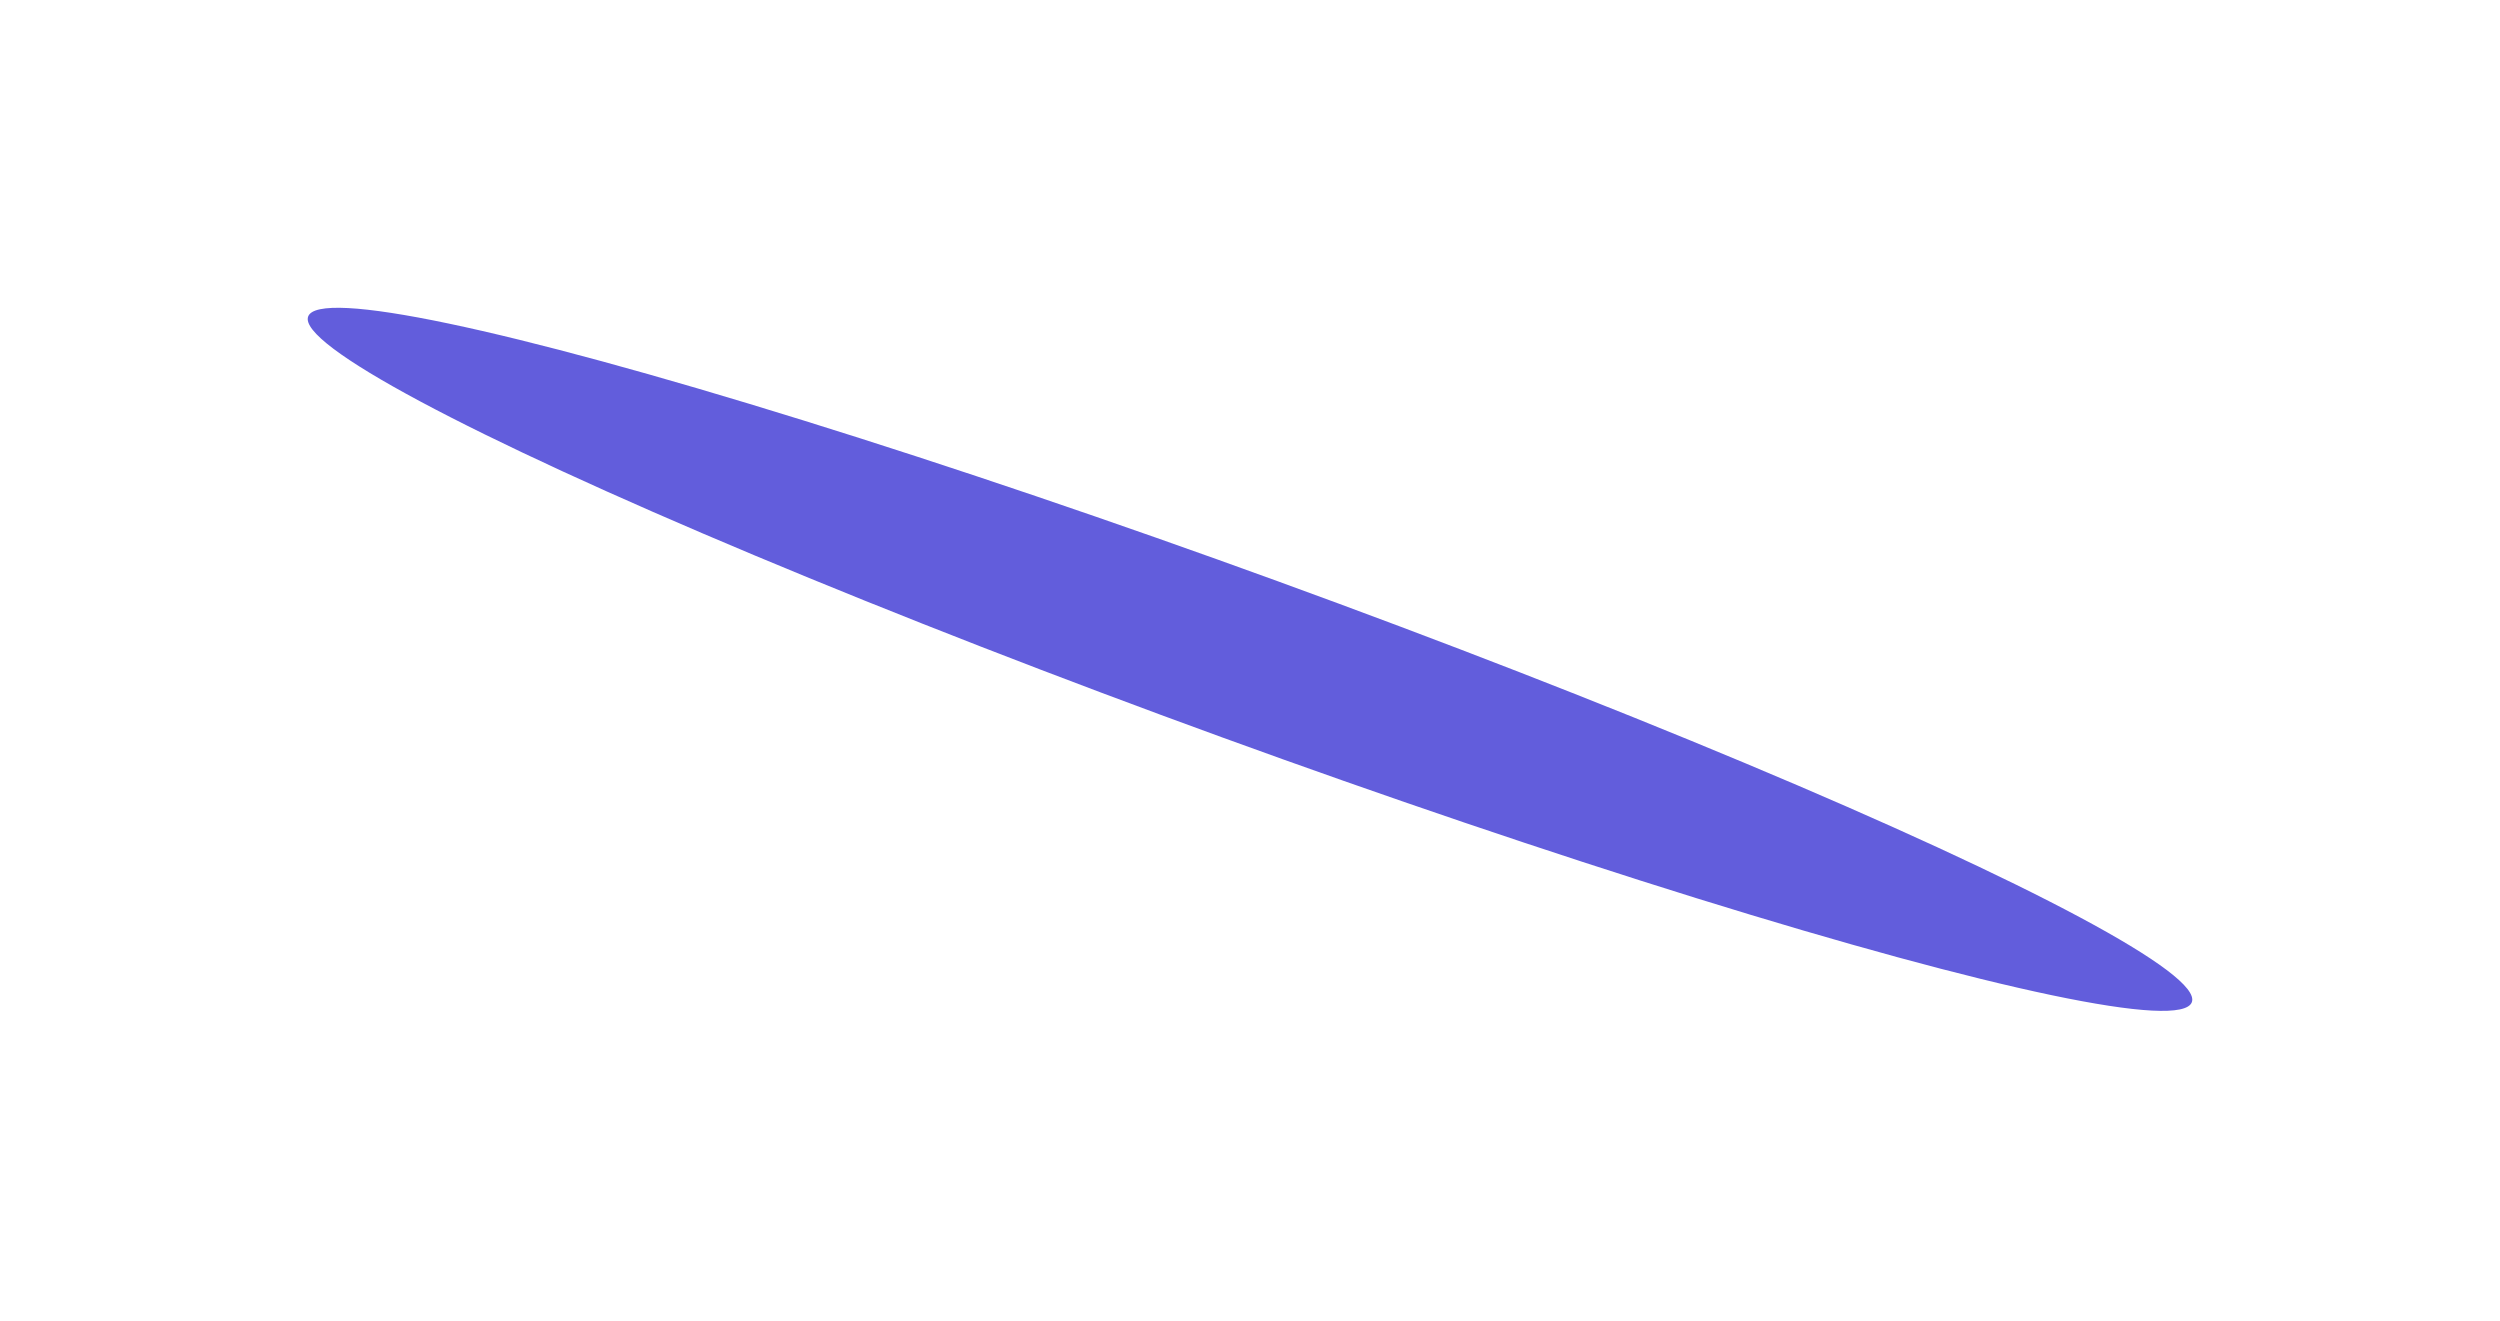 <?xml version="1.0" encoding="UTF-8"?> <svg xmlns="http://www.w3.org/2000/svg" width="975" height="515" viewBox="0 0 975 515" fill="none"> <g filter="url(#filter0_f_38_5)"> <ellipse cx="487.5" cy="257.139" rx="390.896" ry="32.319" transform="rotate(20 487.5 257.139)" fill="url(#paint0_linear_38_5)"></ellipse> </g> <defs> <filter id="filter0_f_38_5" x="0" y="0" width="975" height="514.277" filterUnits="userSpaceOnUse" color-interpolation-filters="sRGB"> <feFlood flood-opacity="0" result="BackgroundImageFix"></feFlood> <feBlend mode="normal" in="SourceGraphic" in2="BackgroundImageFix" result="shape"></feBlend> <feGaussianBlur stdDeviation="15" result="effect1_foregroundBlur_38_5"></feGaussianBlur> </filter> <linearGradient id="paint0_linear_38_5" x1="777.338" y1="899.34" x2="777.338" y2="963.978" gradientUnits="userSpaceOnUse"> <stop offset="0.37" stop-color="#625DDC"></stop> <stop offset="0.917" stop-color="#6F6BEF" stop-opacity="0.19"></stop> </linearGradient> </defs> </svg> 
